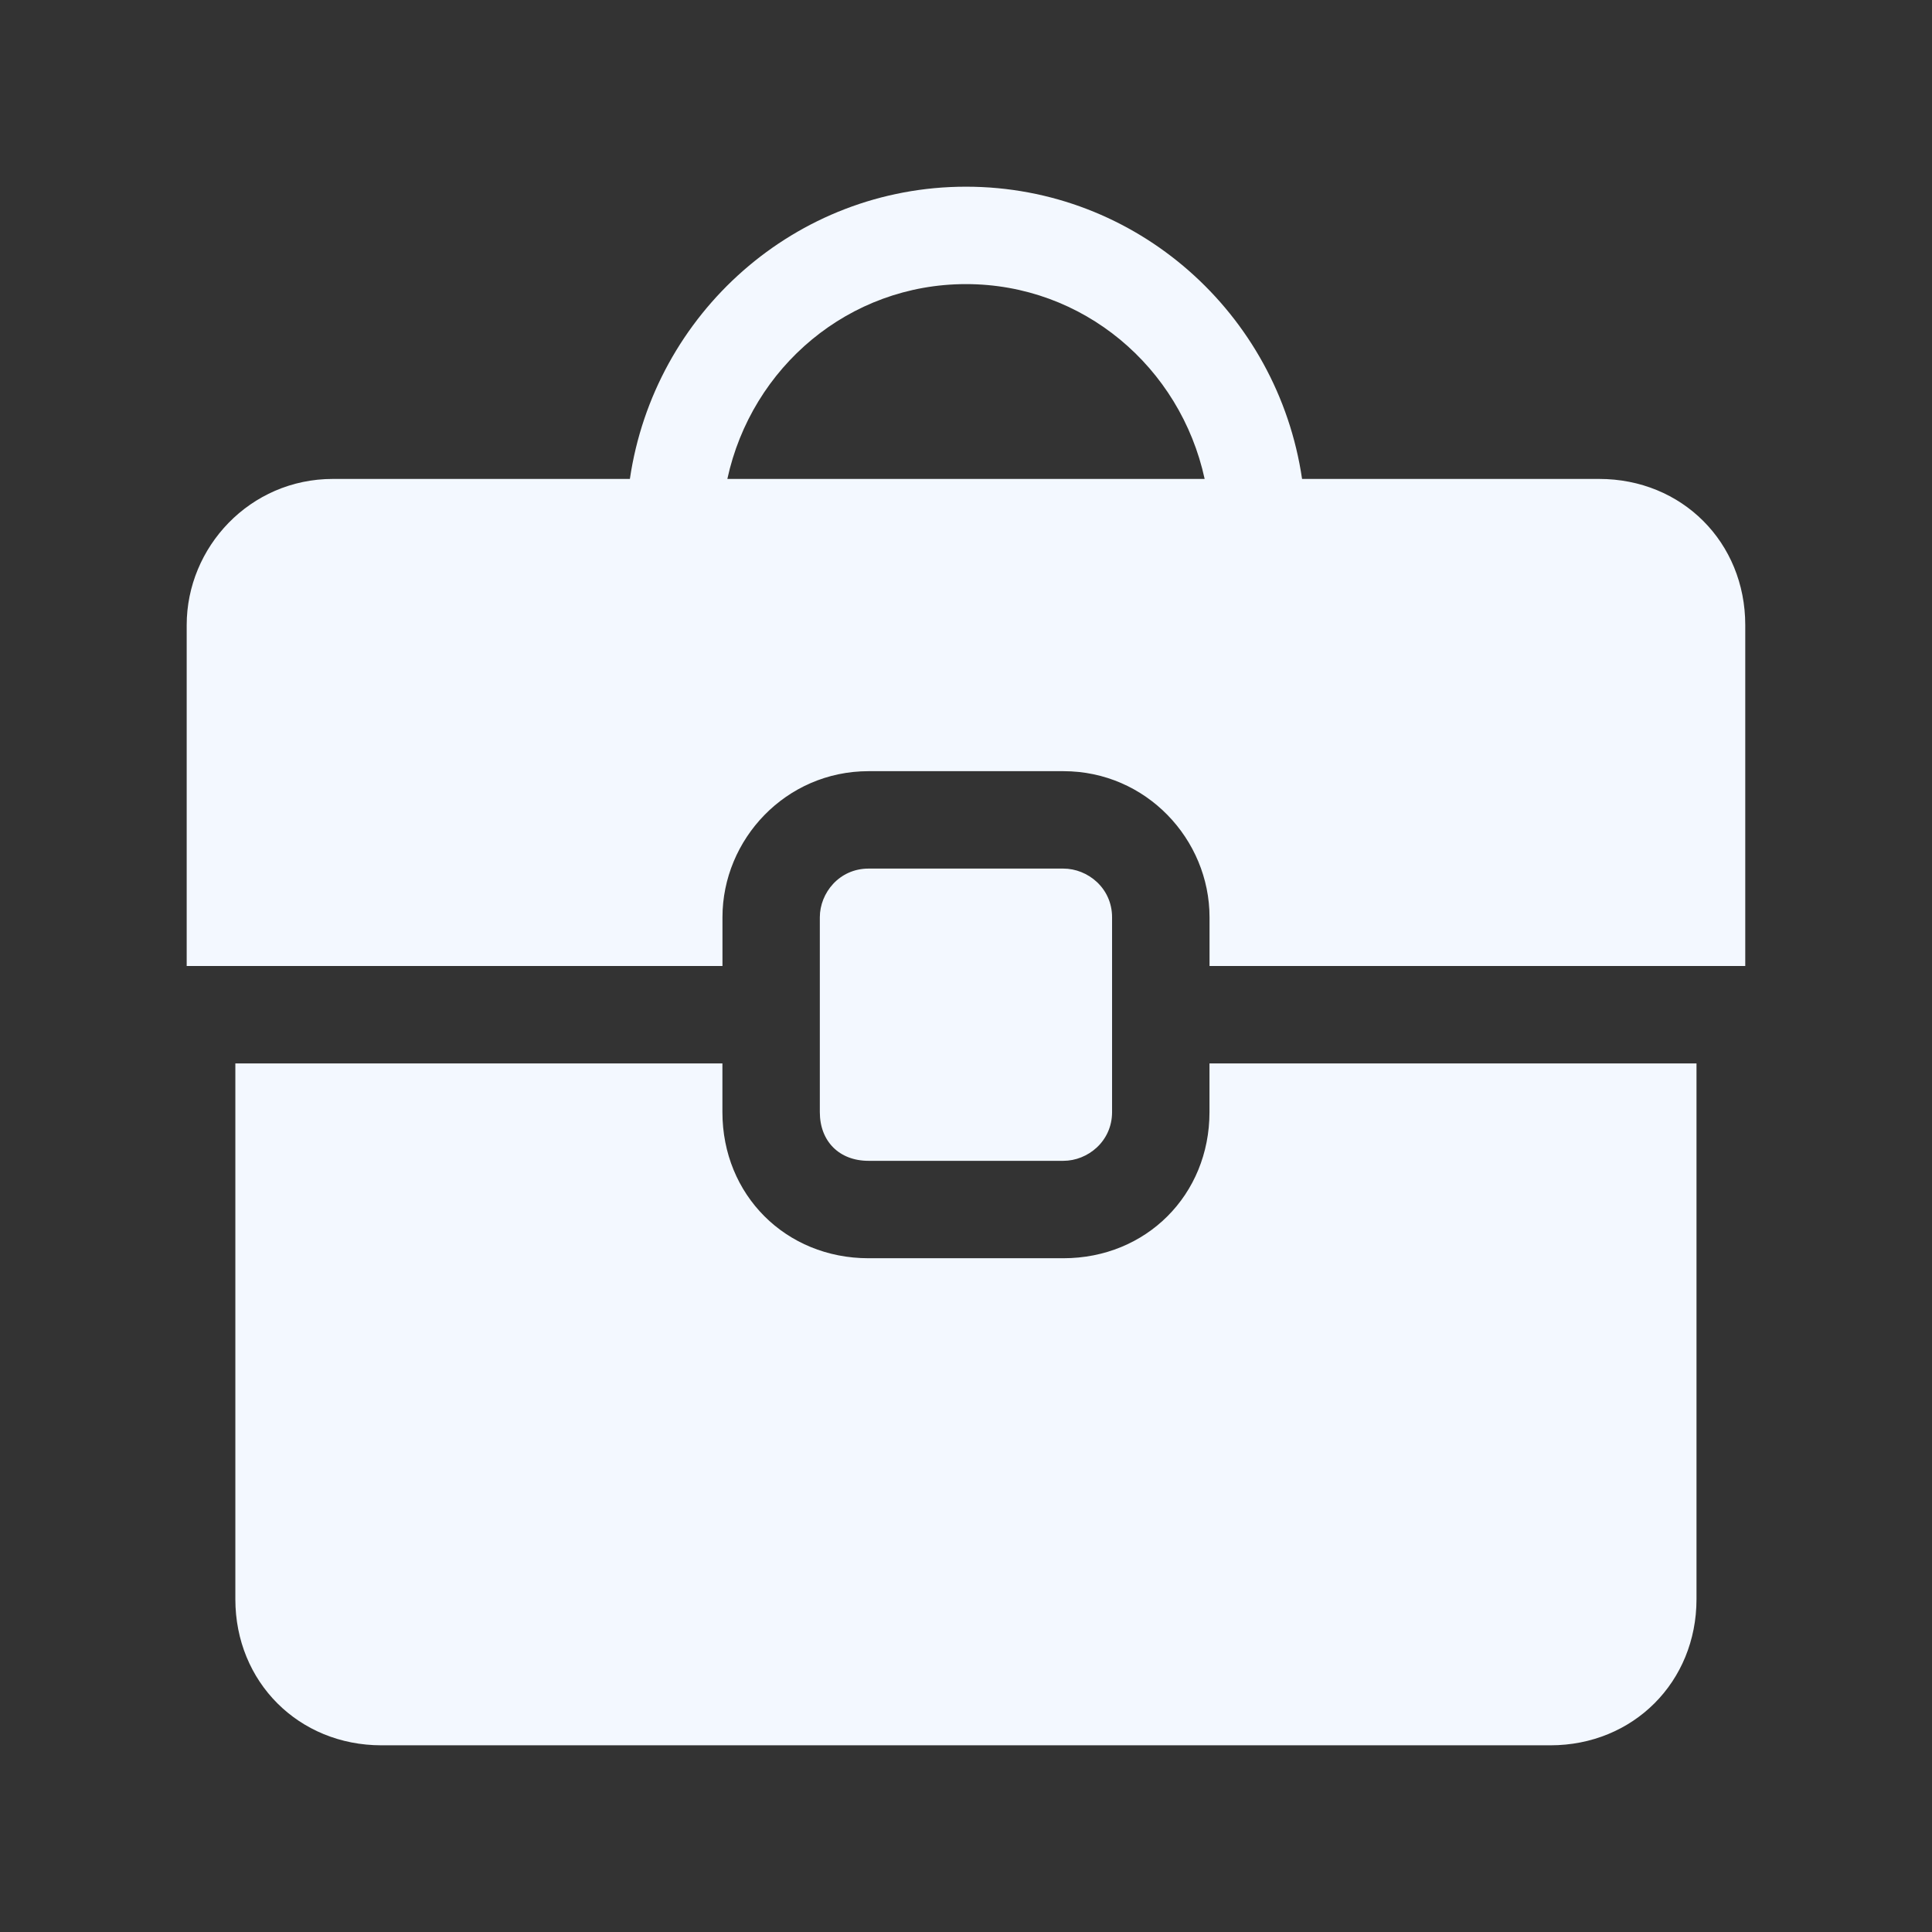 <?xml version="1.0" encoding="UTF-8"?> <svg xmlns="http://www.w3.org/2000/svg" width="38" height="38" viewBox="0 0 38 38" fill="none"><rect x="0" y="0" width="38" height="38" fill="#333333" stroke="none"/><path d="M23.789 21.874C23.789 23.503 22.543 24.748 20.915 24.748H17.083C15.454 24.748 14.209 23.503 14.209 21.874V20.916H4.629V31.454C4.629 33.082 5.874 34.328 7.503 34.328H30.494C32.123 34.328 33.368 33.082 33.368 31.454V20.916H23.789V21.874Z" fill="#F3F8FF"></path><path d="M31.453 9.42H25.61C25.131 6.163 22.352 3.672 19 3.672C15.647 3.672 12.868 6.163 12.389 9.42H6.546C4.917 9.42 3.672 10.761 3.672 12.294V19H14.21V18.042C14.21 16.509 15.455 15.168 17.084 15.168H20.916C22.544 15.168 23.79 16.509 23.79 18.042V19H34.327V12.294C34.327 10.666 33.082 9.42 31.453 9.42ZM14.306 9.42C14.784 7.217 16.7 5.588 19 5.588C21.299 5.588 23.215 7.217 23.694 9.42H14.306Z" fill="#F3F8FF"></path><path d="M21.873 18.042V21.874C21.873 22.449 21.394 22.832 20.915 22.832H17.083C16.508 22.832 16.125 22.449 16.125 21.874C16.125 20.437 16.125 21.395 16.125 18.042C16.125 17.563 16.508 17.084 17.083 17.084H20.915C21.394 17.084 21.873 17.467 21.873 18.042Z" fill="#F3F8FF"></path></svg> 